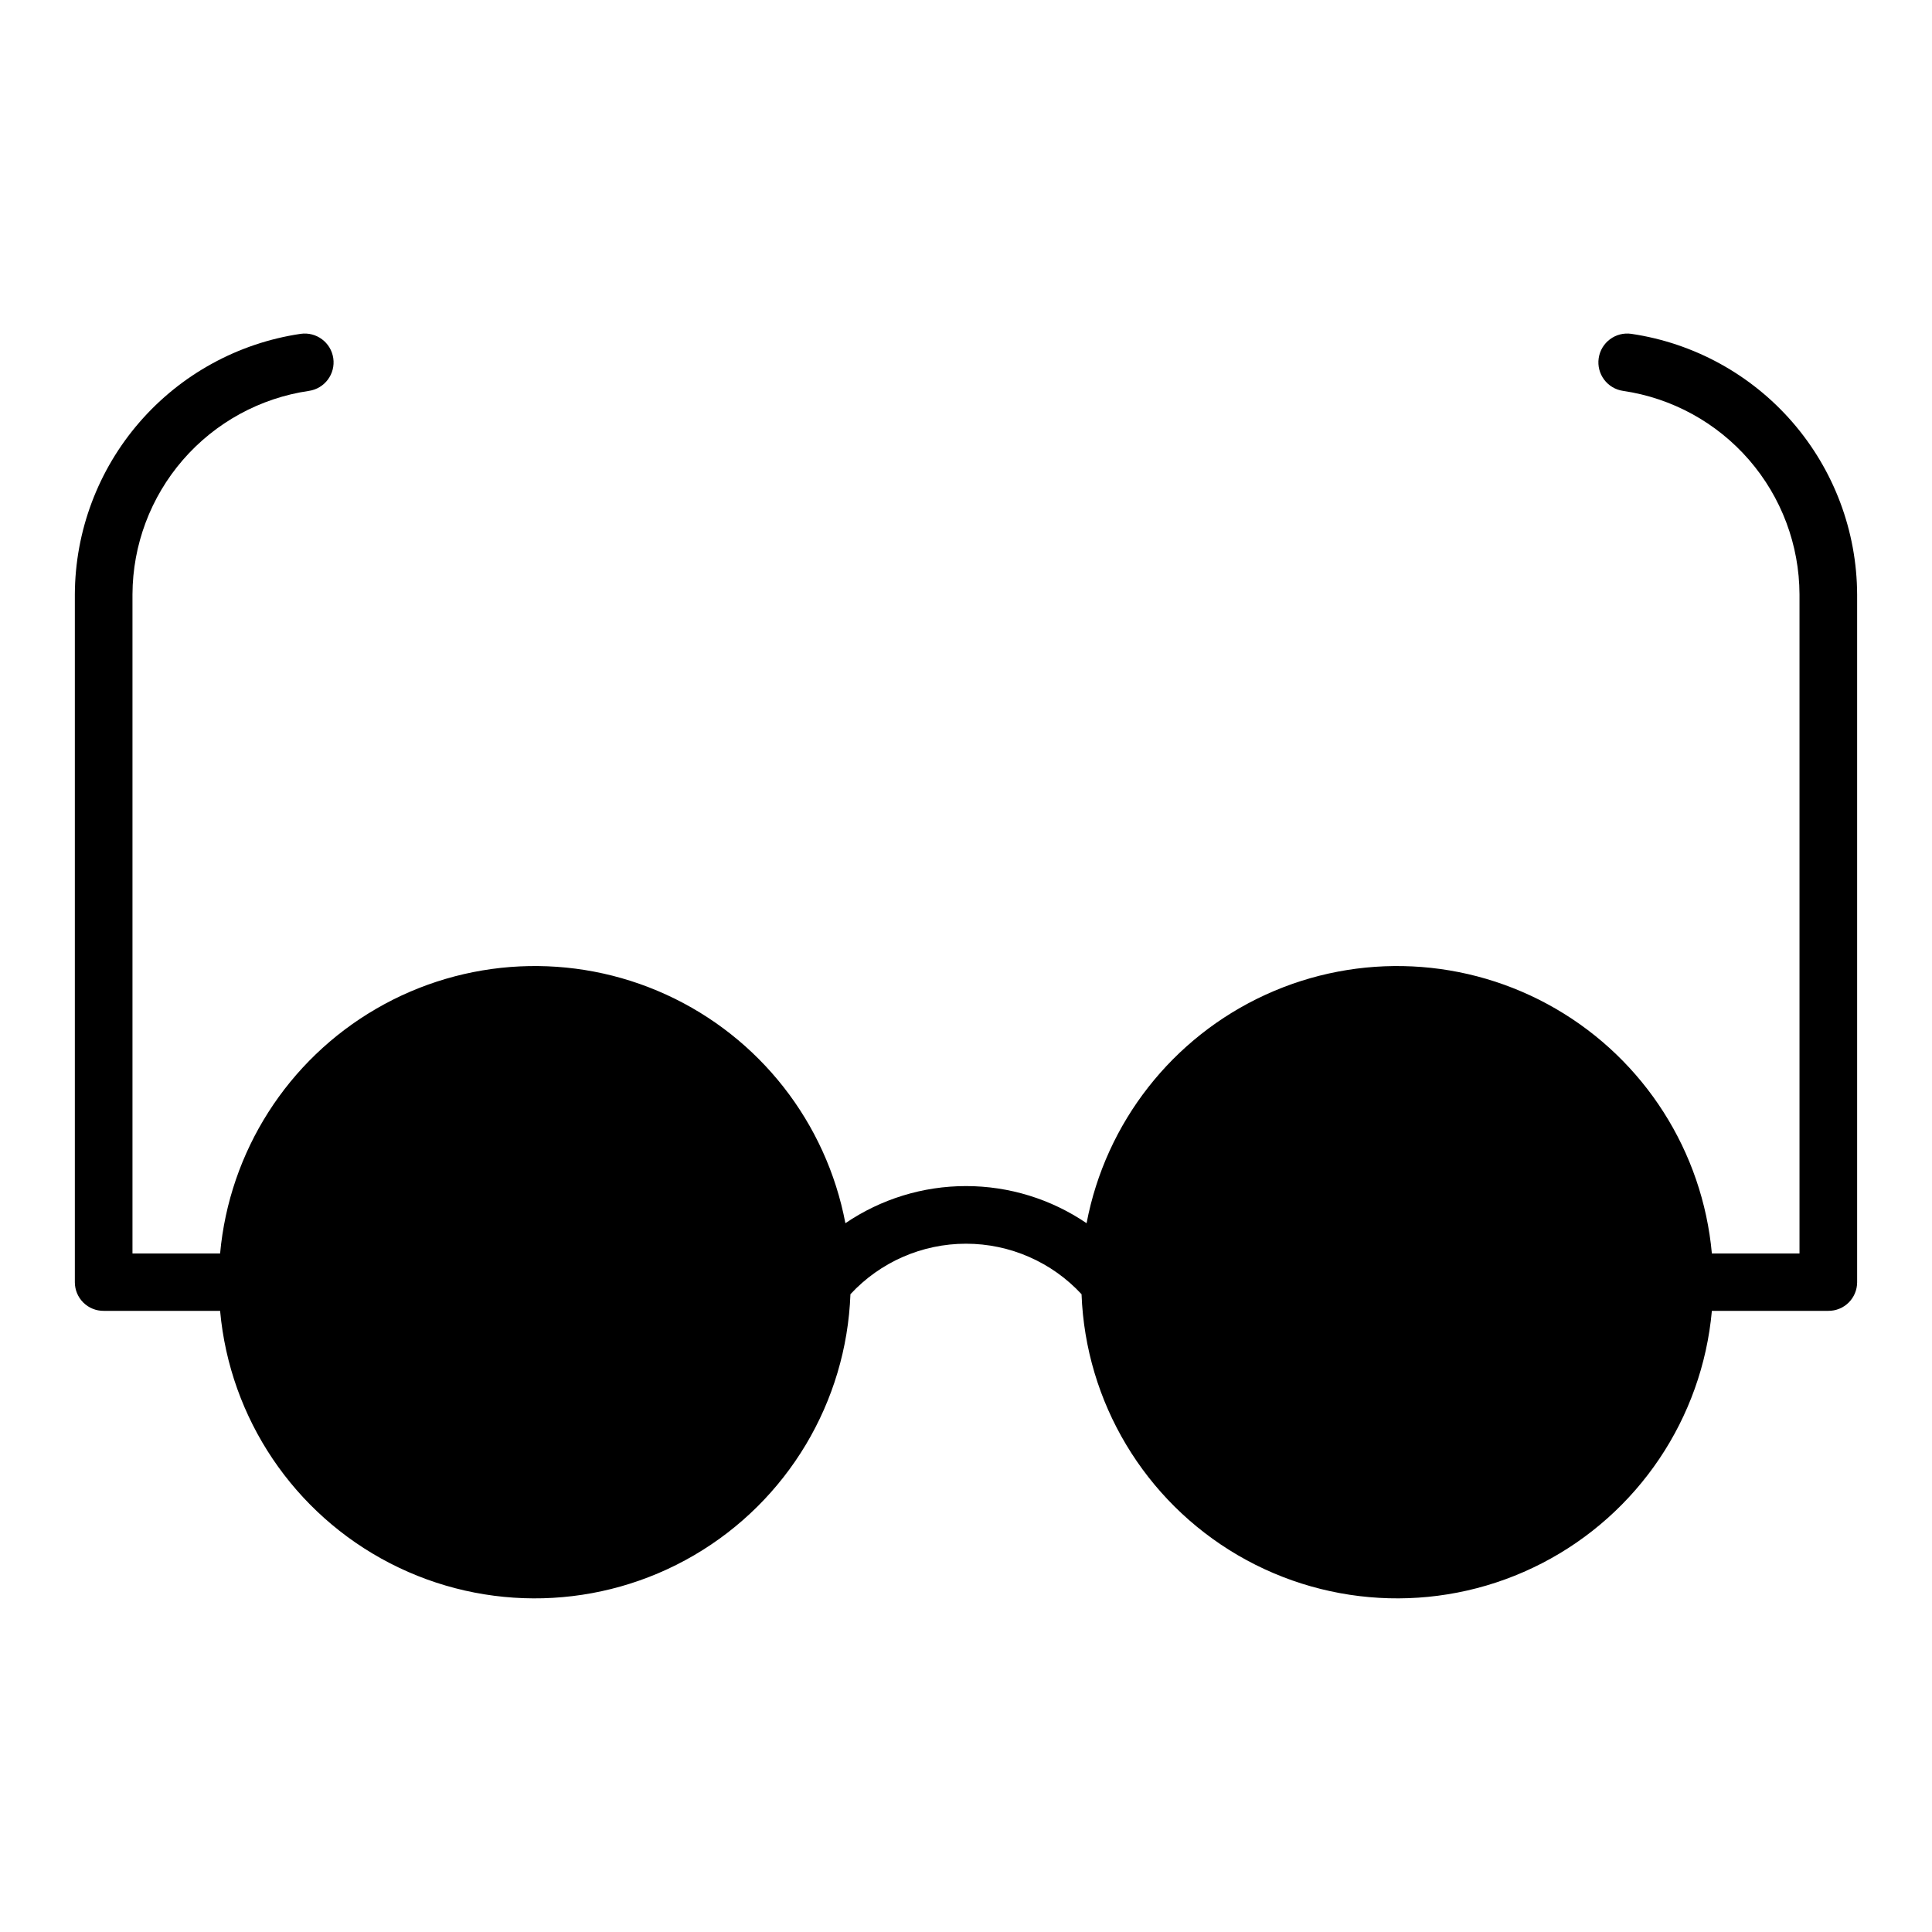 <?xml version="1.0" encoding="UTF-8"?>
<!-- Uploaded to: SVG Find, www.svgrepo.com, Generator: SVG Find Mixer Tools -->
<svg fill="#000000" width="800px" height="800px" version="1.1" viewBox="144 144 512 512" xmlns="http://www.w3.org/2000/svg">
 <path d="m636.16 301.52v182.31c-0.008 2.016-0.816 3.949-2.246 5.367-1.434 1.418-3.375 2.207-5.391 2.191h-30.859c-2.574 28.527-19.555 53.762-45.016 66.887-25.461 13.129-55.867 12.324-80.602-2.125-24.73-14.453-40.359-40.547-41.426-69.172-7.898-8.531-18.996-13.383-30.621-13.383-11.629 0-22.727 4.852-30.625 13.383-1.066 28.625-16.691 54.719-41.426 69.172-24.734 14.449-55.137 15.254-80.598 2.125-25.465-13.125-42.445-38.359-45.02-66.887h-30.859c-2.016 0.016-3.953-0.773-5.387-2.191-1.434-1.418-2.242-3.352-2.25-5.367v-182.32c0.074-16.762 6.144-32.941 17.121-45.605 10.977-12.664 26.129-20.98 42.707-23.434 4.176-0.605 8.051 2.281 8.66 6.457 0.609 4.172-2.281 8.051-6.453 8.66-12.961 1.898-24.809 8.387-33.391 18.281-8.578 9.895-13.324 22.543-13.371 35.641v174.68h23.223c2.457-27.055 17.887-51.238 41.387-64.871 23.496-13.633 52.148-15.02 76.855-3.723s42.402 33.875 47.465 60.566c9.426-6.414 20.559-9.84 31.961-9.84 11.398 0 22.535 3.426 31.957 9.84 5.062-26.691 22.758-49.27 47.465-60.566s53.359-9.91 76.859 3.723 38.926 37.816 41.383 64.871h23.223v-174.68c-0.047-13.098-4.789-25.746-13.371-35.641-8.582-9.895-20.43-16.383-33.387-18.281-4.176-0.609-7.066-4.488-6.457-8.66 0.609-4.176 4.484-7.062 8.66-6.457 16.578 2.453 31.73 10.77 42.707 23.434 10.977 12.668 17.051 28.848 17.121 45.609z"/>
</svg>